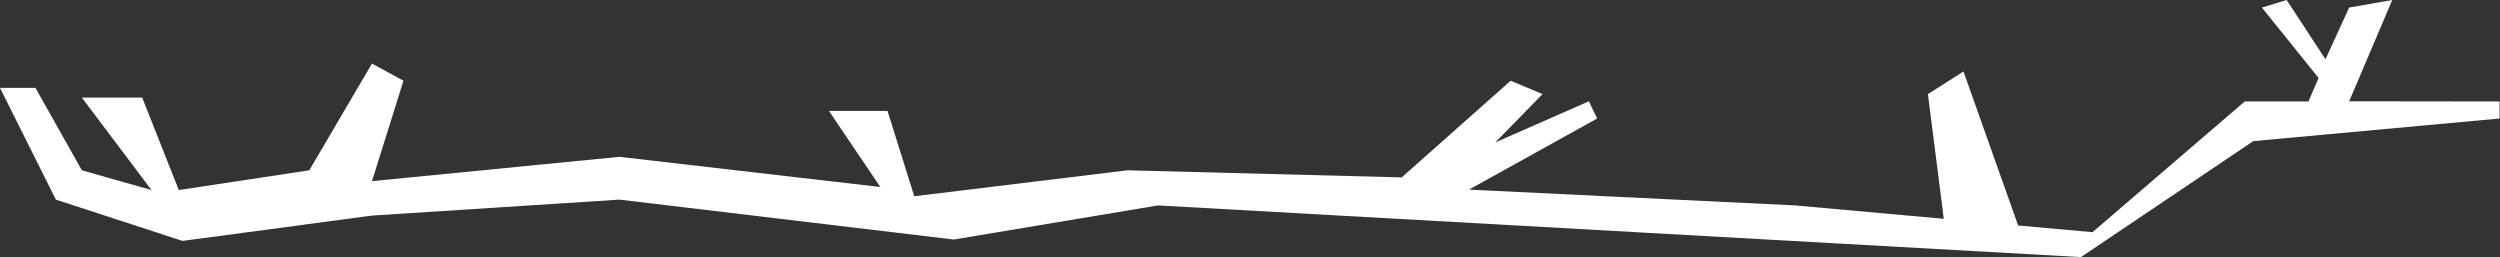 <?xml version="1.0" encoding="UTF-8"?> <svg xmlns="http://www.w3.org/2000/svg" width="4641" height="478" viewBox="0 0 4641 478" fill="none"><rect x="0" y="0" width="4641" height="478" fill="#333333" stroke="none"/> <path d="M103.727 370.578L0 163.124H65.813L151.972 316.162L281.211 352.797L151.972 181.179H263.979L331.927 352.797L574.153 316.162L690.527 117.995L749 149.878L690.527 336.265L1149.89 291.133L1634.25 347.133L1538.81 205.878H1647.6L1697.24 364.312L2093 316.162L2602.1 329.31L2804.44 149.878L2863.61 174.693L2775.8 264.409L2949.51 188.055L2965 219.995L2727 352L3332.33 381.336L3608.44 406.171L3579 174.698L3645 132.698L3746.5 418.588L3884.56 431.005L4167.07 188.419H4285.35L4304.27 144.814L4199 14L4245 0L4317 110L4361 14L4441 0L4361 188.055L4640.2 188.419V219.995L4183 261.995L3863.11 477.269L2149.67 381.336L1770.75 444.669L1149.89 370.578L690.527 400.215L338.744 447.213L103.727 370.578Z" fill="white"></path> </svg> 
